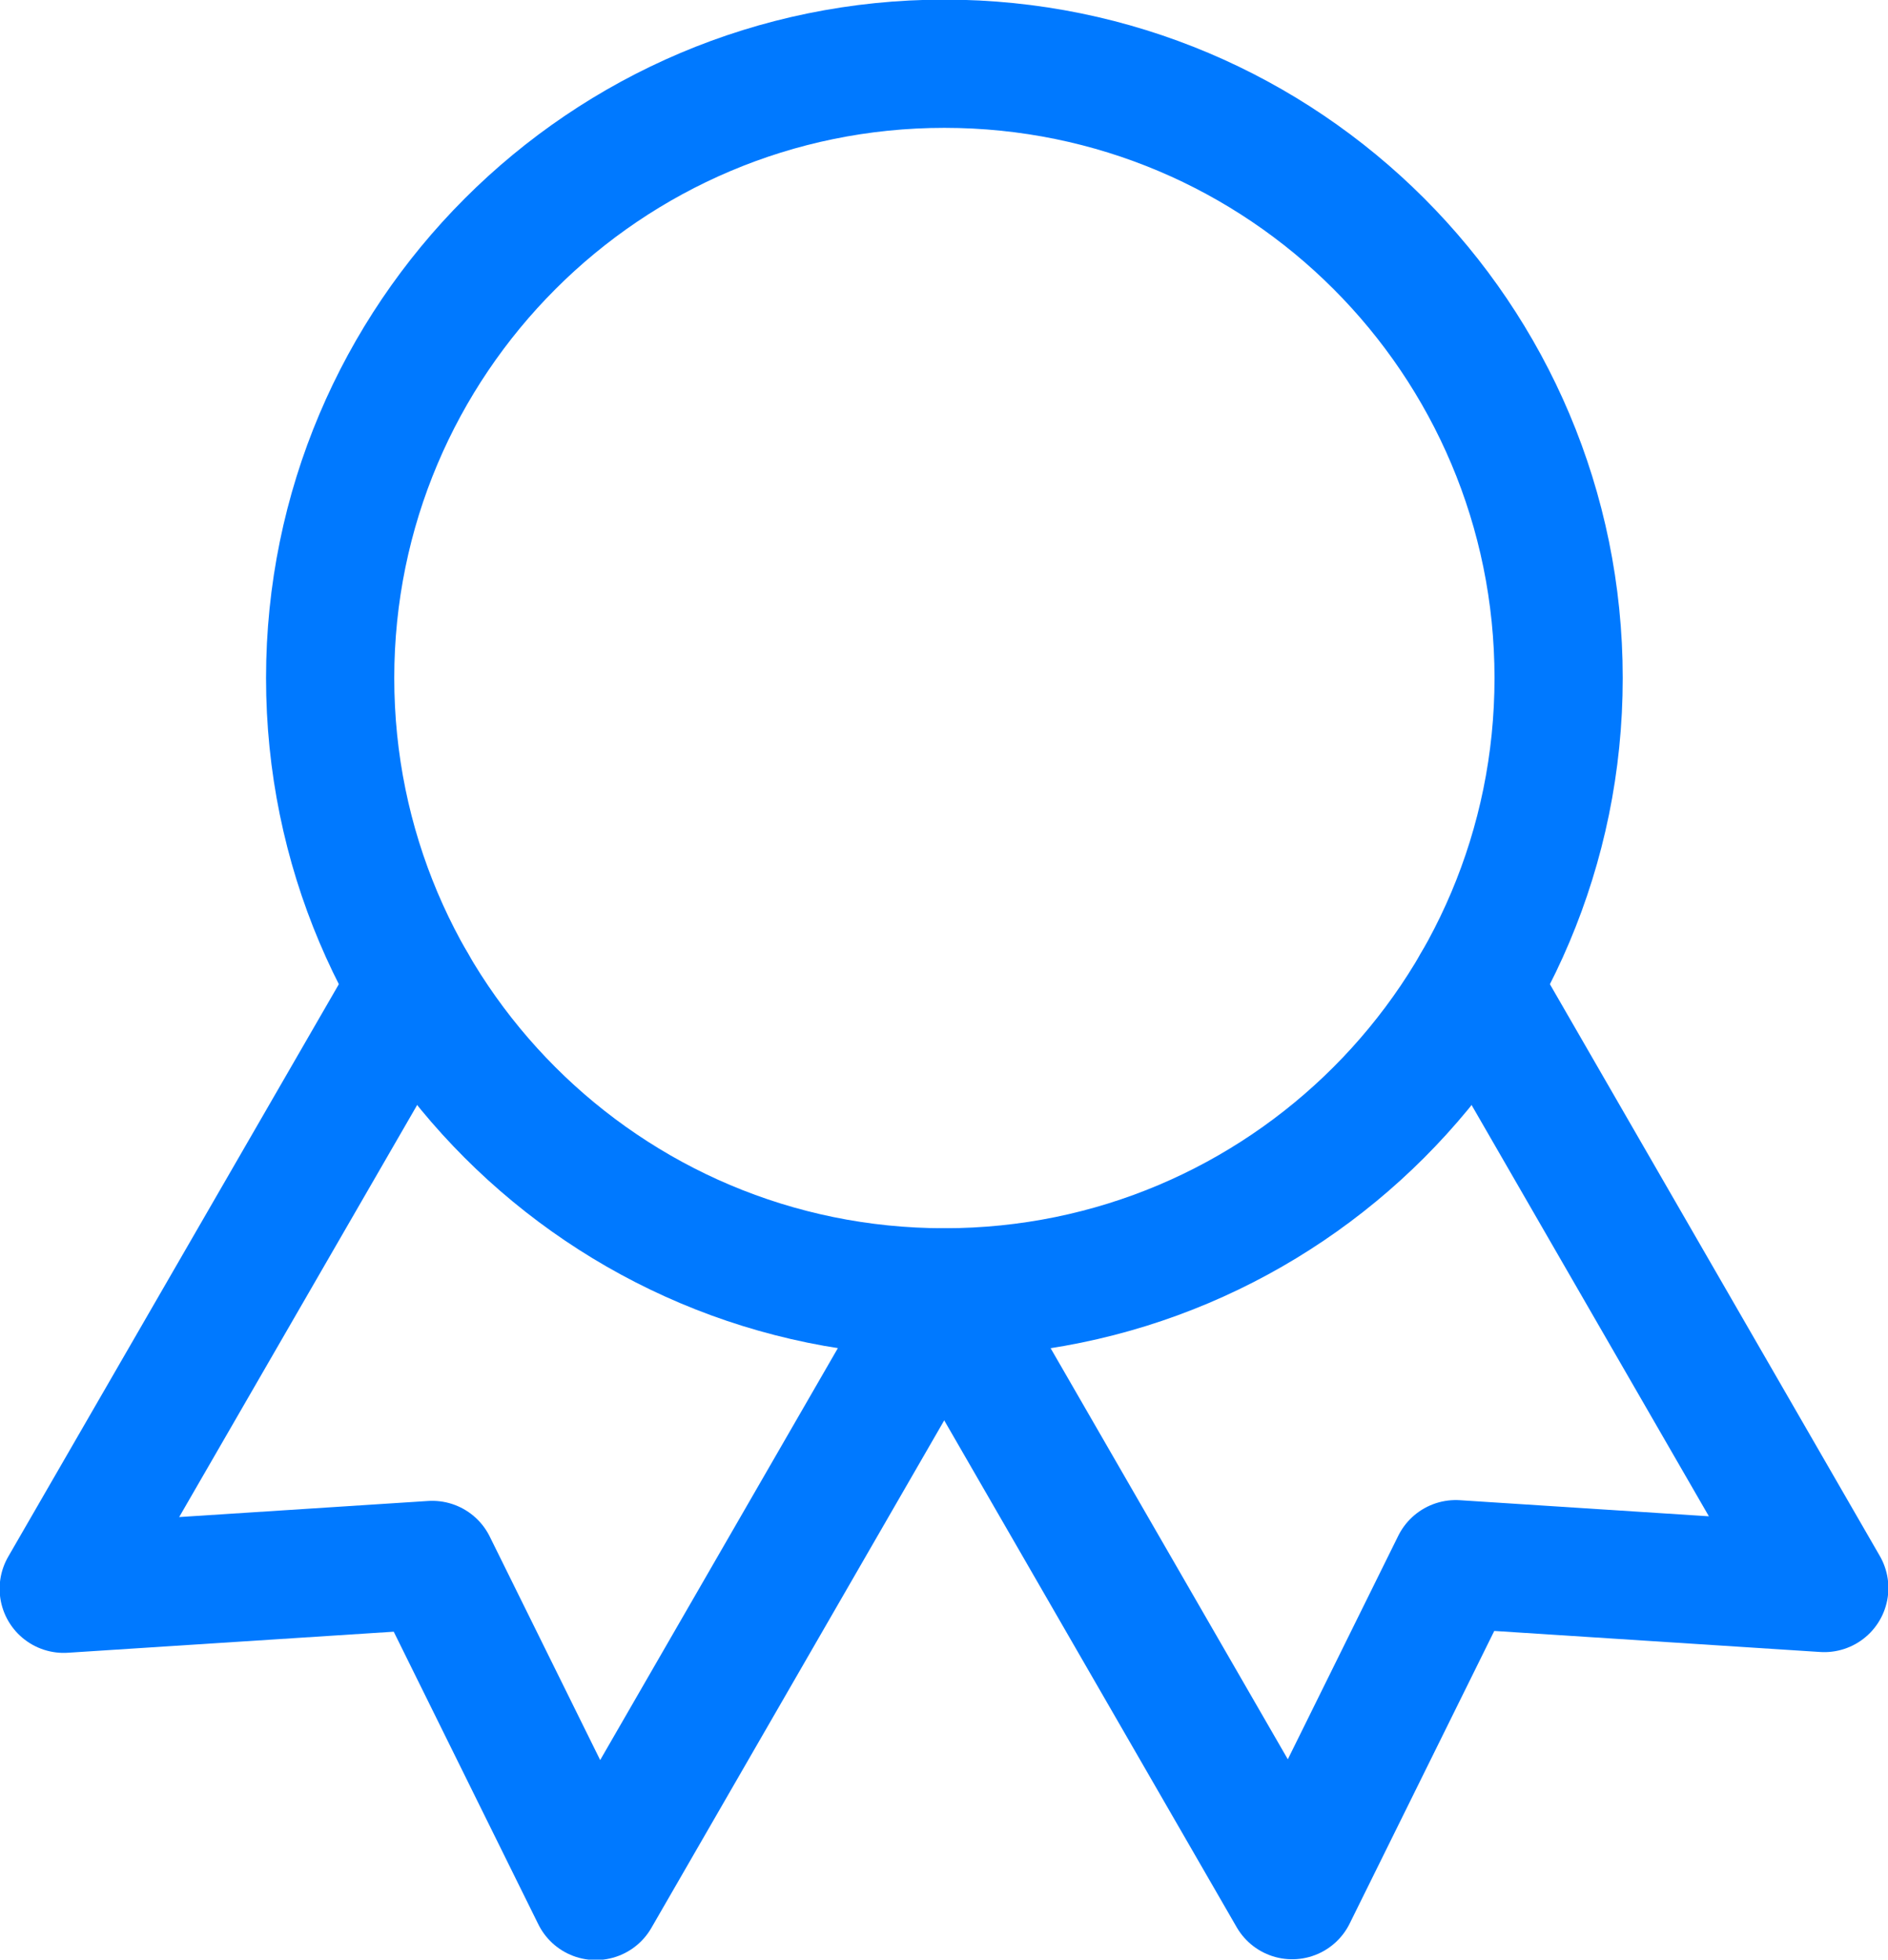 <?xml version="1.0" encoding="UTF-8"?>
<svg id="Layer_1" data-name="Layer 1" xmlns="http://www.w3.org/2000/svg" viewBox="0 0 24.59 25.52">
  <defs>
    <style>
      .cls-1 {
        fill: none;
        stroke: #0079ff;
        stroke-linecap: round;
        stroke-linejoin: round;
        stroke-width: 1.67px;
      }
    </style>
  </defs>
  <path class="cls-1" d="M4.3,8.83c0,4.42,3.58,8,8,8s8-3.58,8-8S16.72.83,12.3.83,4.3,4.42,4.3,8.83"/>
  <path class="cls-1" d="M12.3,16.83l4.53,7.85,2.13-4.31,4.8.31-4.53-7.85"/>
  <path class="cls-1" d="M5.37,12.83L.83,20.69l4.8-.31,2.13,4.31,4.53-7.85"/>
</svg>